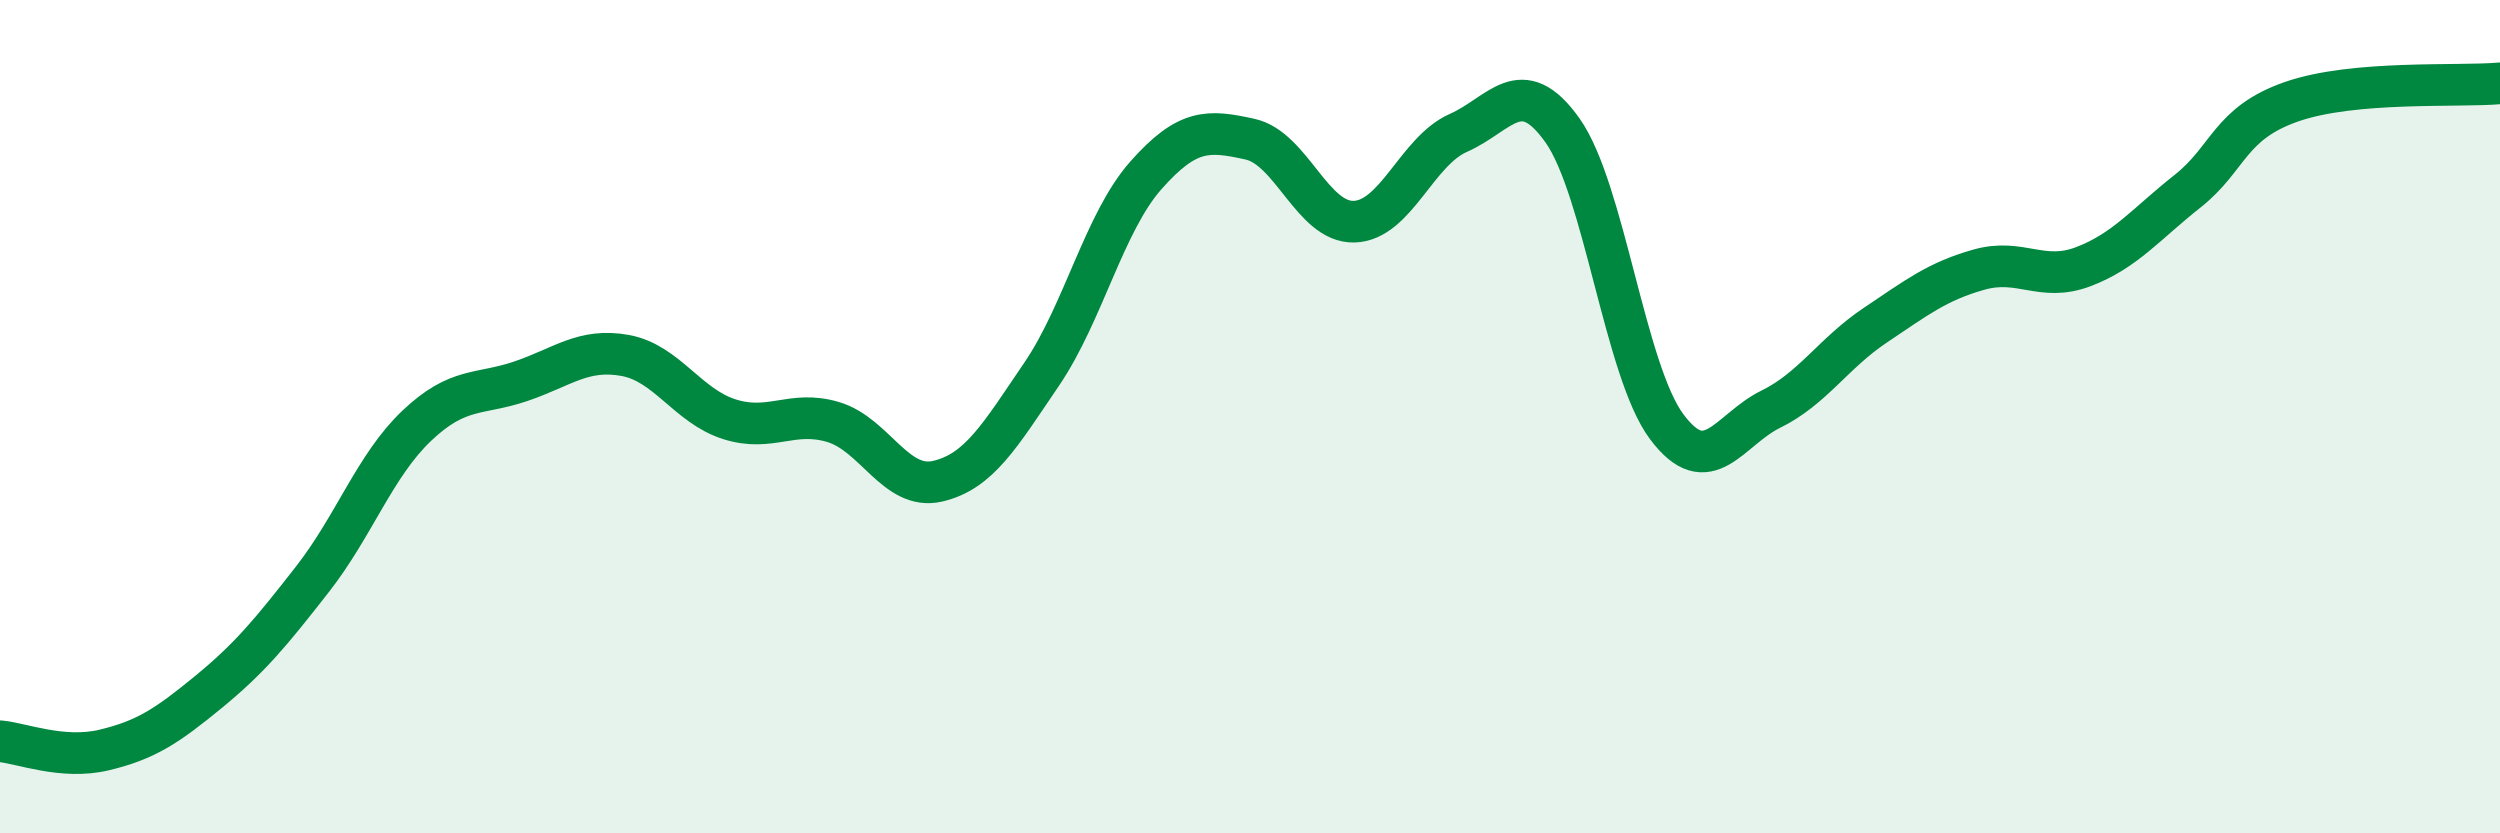 
    <svg width="60" height="20" viewBox="0 0 60 20" xmlns="http://www.w3.org/2000/svg">
      <path
        d="M 0,17.79 C 0.5,17.83 1.5,18.24 2.5,18 C 3.5,17.76 4,17.43 5,16.61 C 6,15.79 6.5,15.18 7.5,13.9 C 8.5,12.62 9,11.17 10,10.22 C 11,9.27 11.5,9.49 12.5,9.15 C 13.5,8.81 14,8.35 15,8.53 C 16,8.71 16.5,9.74 17.5,10.06 C 18.5,10.38 19,9.83 20,10.13 C 21,10.43 21.5,11.78 22.5,11.55 C 23.5,11.32 24,10.45 25,8.98 C 26,7.51 26.5,5.34 27.5,4.21 C 28.5,3.08 29,3.12 30,3.34 C 31,3.56 31.5,5.35 32.5,5.32 C 33.5,5.29 34,3.63 35,3.19 C 36,2.75 36.5,1.72 37.5,3.13 C 38.5,4.54 39,8.9 40,10.24 C 41,11.58 41.5,10.31 42.5,9.82 C 43.5,9.33 44,8.48 45,7.81 C 46,7.14 46.5,6.75 47.5,6.47 C 48.5,6.19 49,6.78 50,6.4 C 51,6.02 51.5,5.38 52.5,4.59 C 53.5,3.8 53.5,2.96 55,2.44 C 56.5,1.92 59,2.09 60,2L60 20L0 20Z"
        fill="#008740"
        opacity="0.1"
        stroke-linecap="round"
        stroke-linejoin="round"
      />
      <path
        d="M 0,17.79 C 0.5,17.83 1.5,18.24 2.5,18 C 3.5,17.76 4,17.43 5,16.61 C 6,15.79 6.5,15.18 7.5,13.9 C 8.5,12.62 9,11.17 10,10.22 C 11,9.27 11.5,9.49 12.5,9.15 C 13.5,8.81 14,8.35 15,8.53 C 16,8.71 16.5,9.74 17.5,10.06 C 18.5,10.38 19,9.83 20,10.13 C 21,10.43 21.5,11.78 22.5,11.55 C 23.5,11.32 24,10.45 25,8.98 C 26,7.51 26.5,5.34 27.5,4.21 C 28.5,3.08 29,3.12 30,3.34 C 31,3.56 31.5,5.35 32.5,5.32 C 33.5,5.29 34,3.63 35,3.19 C 36,2.75 36.5,1.72 37.5,3.13 C 38.5,4.54 39,8.9 40,10.24 C 41,11.58 41.5,10.31 42.5,9.82 C 43.5,9.33 44,8.48 45,7.81 C 46,7.14 46.5,6.75 47.5,6.47 C 48.5,6.19 49,6.78 50,6.4 C 51,6.02 51.5,5.38 52.5,4.59 C 53.5,3.8 53.5,2.96 55,2.44 C 56.5,1.92 59,2.09 60,2"
        stroke="#008740"
        stroke-width="1"
        fill="none"
        stroke-linecap="round"
        stroke-linejoin="round"
      />
    </svg>
  